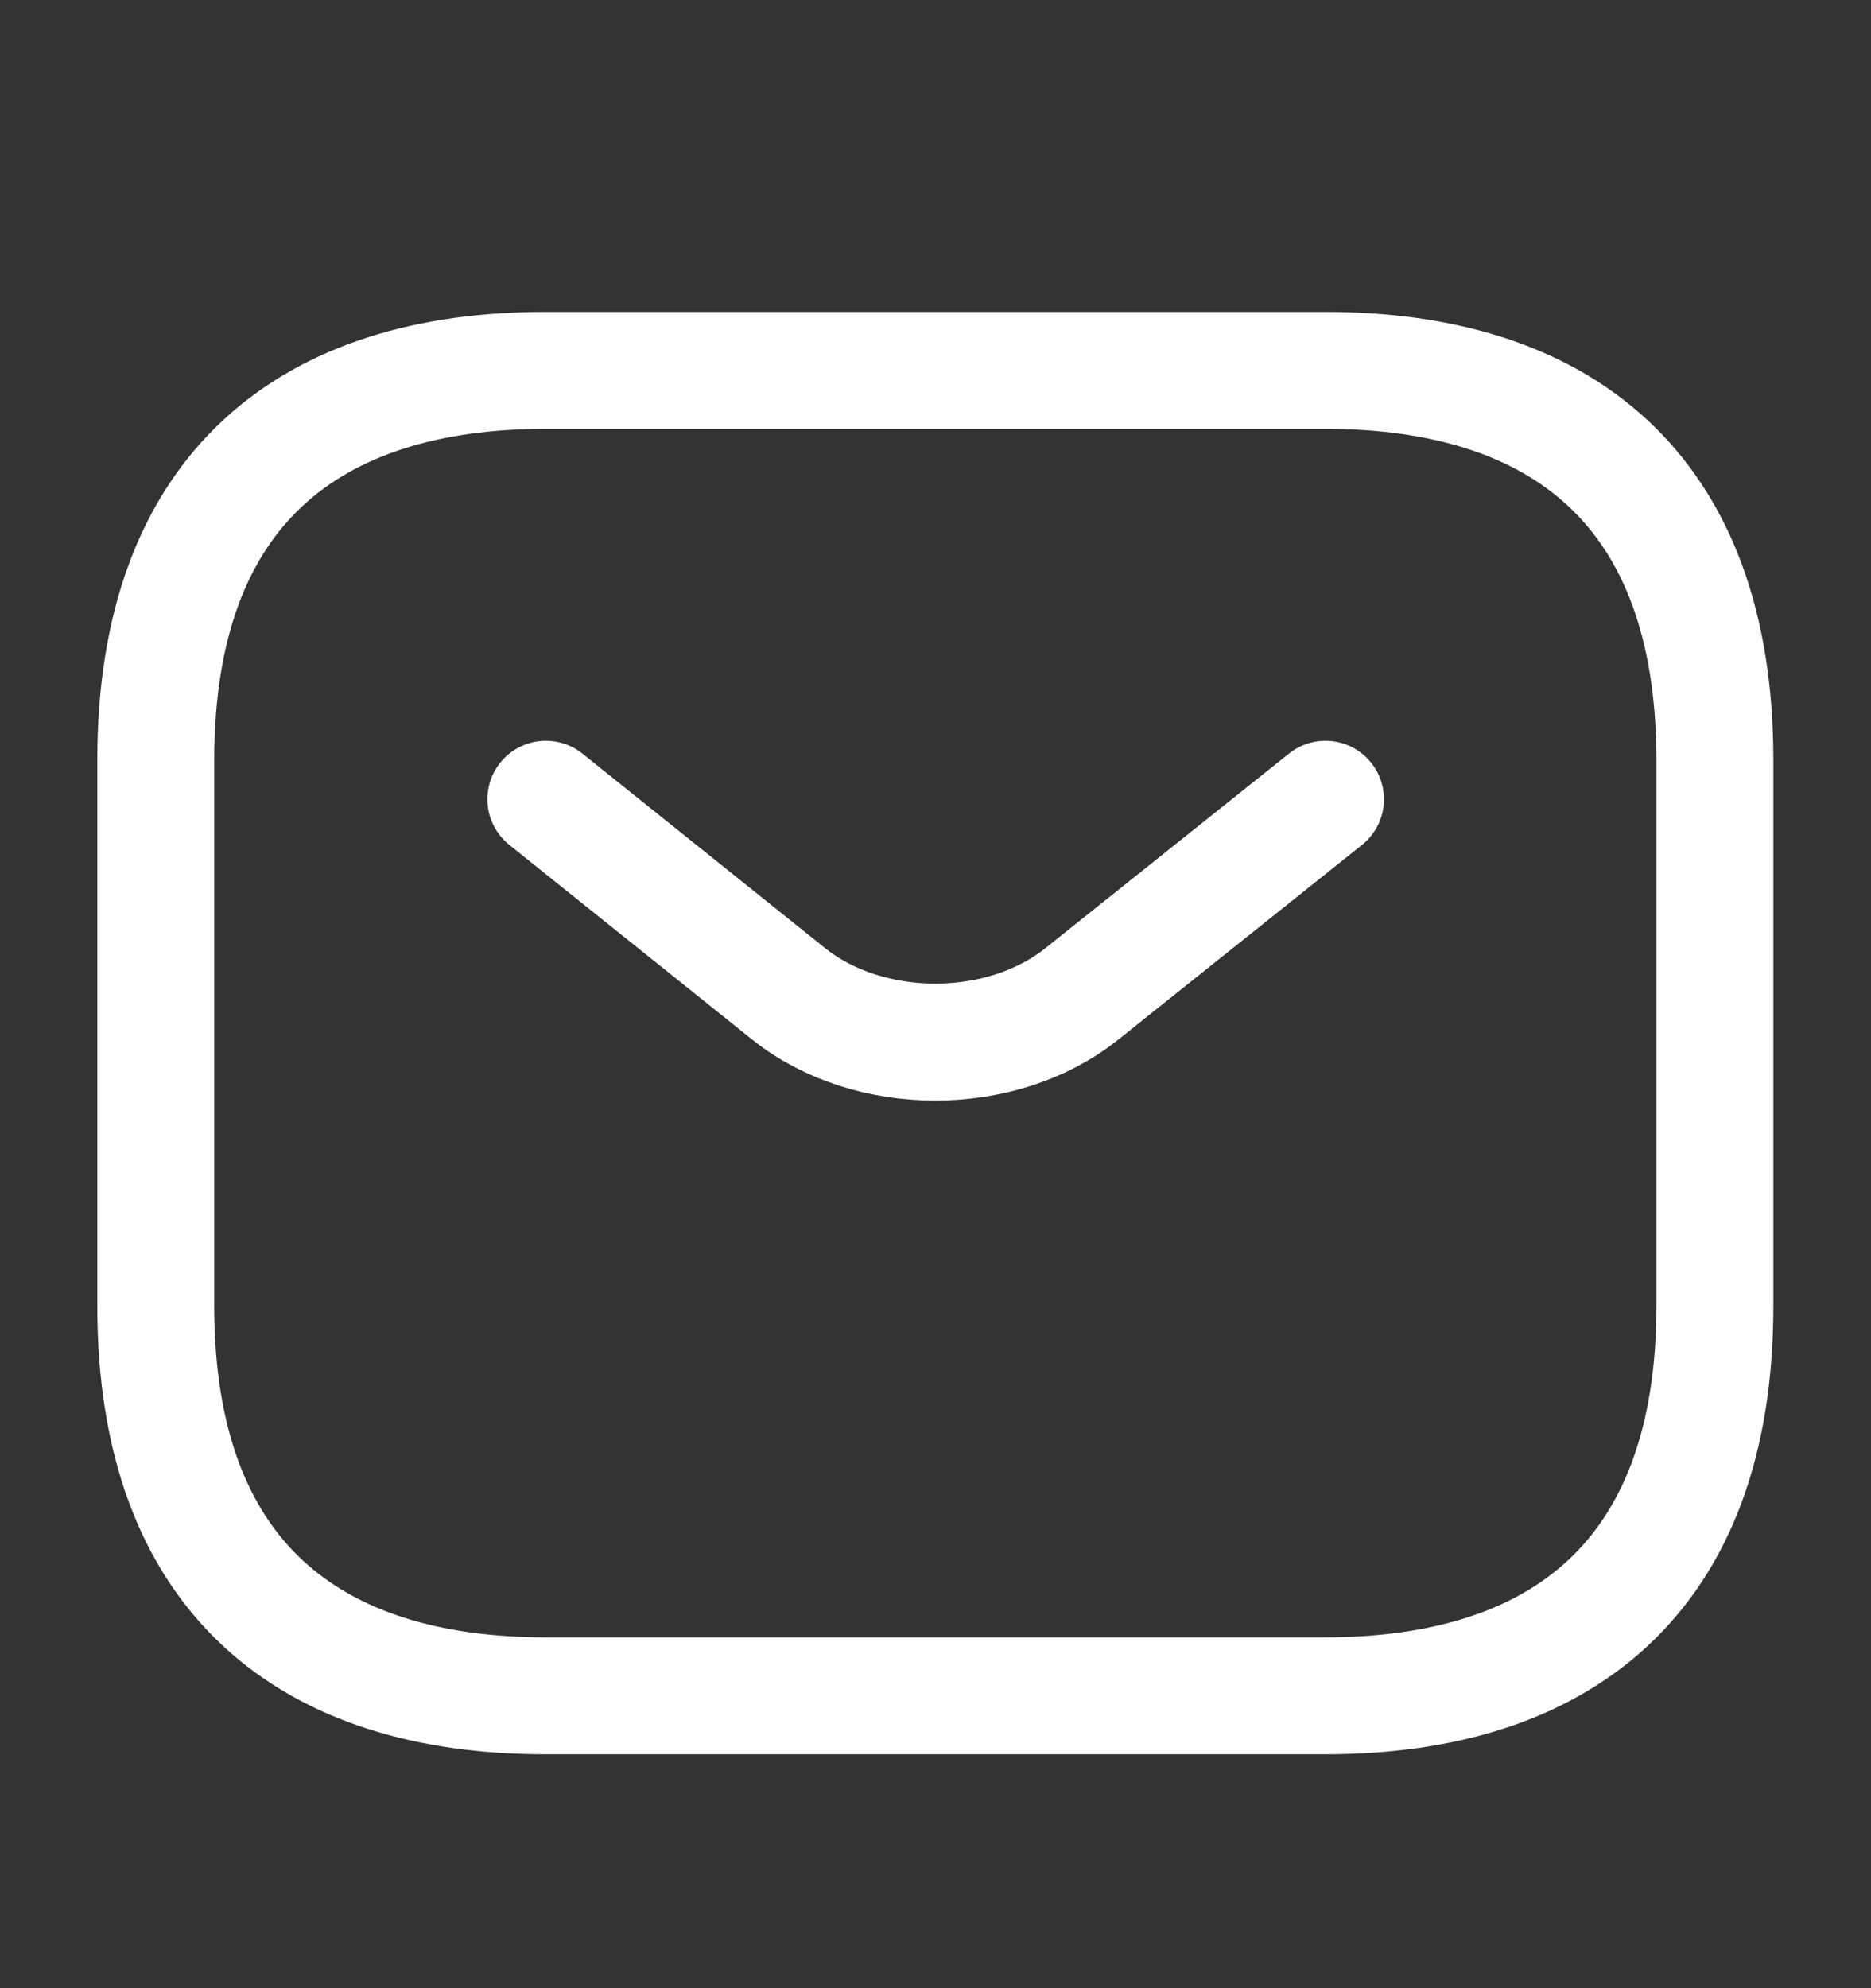 <svg width="16" height="17" viewBox="0 0 16 17" fill="none" xmlns="http://www.w3.org/2000/svg">
<rect x="0" y="0" width="16" height="17" fill="#333333" stroke="none"/>
<path d="M11.332 14.5H4.665C2.665 14.5 1.332 13.5 1.332 11.167V6.5C1.332 4.167 2.665 3.167 4.665 3.167H11.332C13.332 3.167 14.665 4.167 14.665 6.5V11.167C14.665 13.5 13.332 14.5 11.332 14.5Z" stroke="white" stroke-miterlimit="10" stroke-linecap="round" stroke-linejoin="round"/>
<path d="M11.335 6.834L9.248 8.501C8.561 9.047 7.435 9.047 6.748 8.501L4.668 6.834" stroke="white" stroke-miterlimit="10" stroke-linecap="round" stroke-linejoin="round"/>
</svg>
